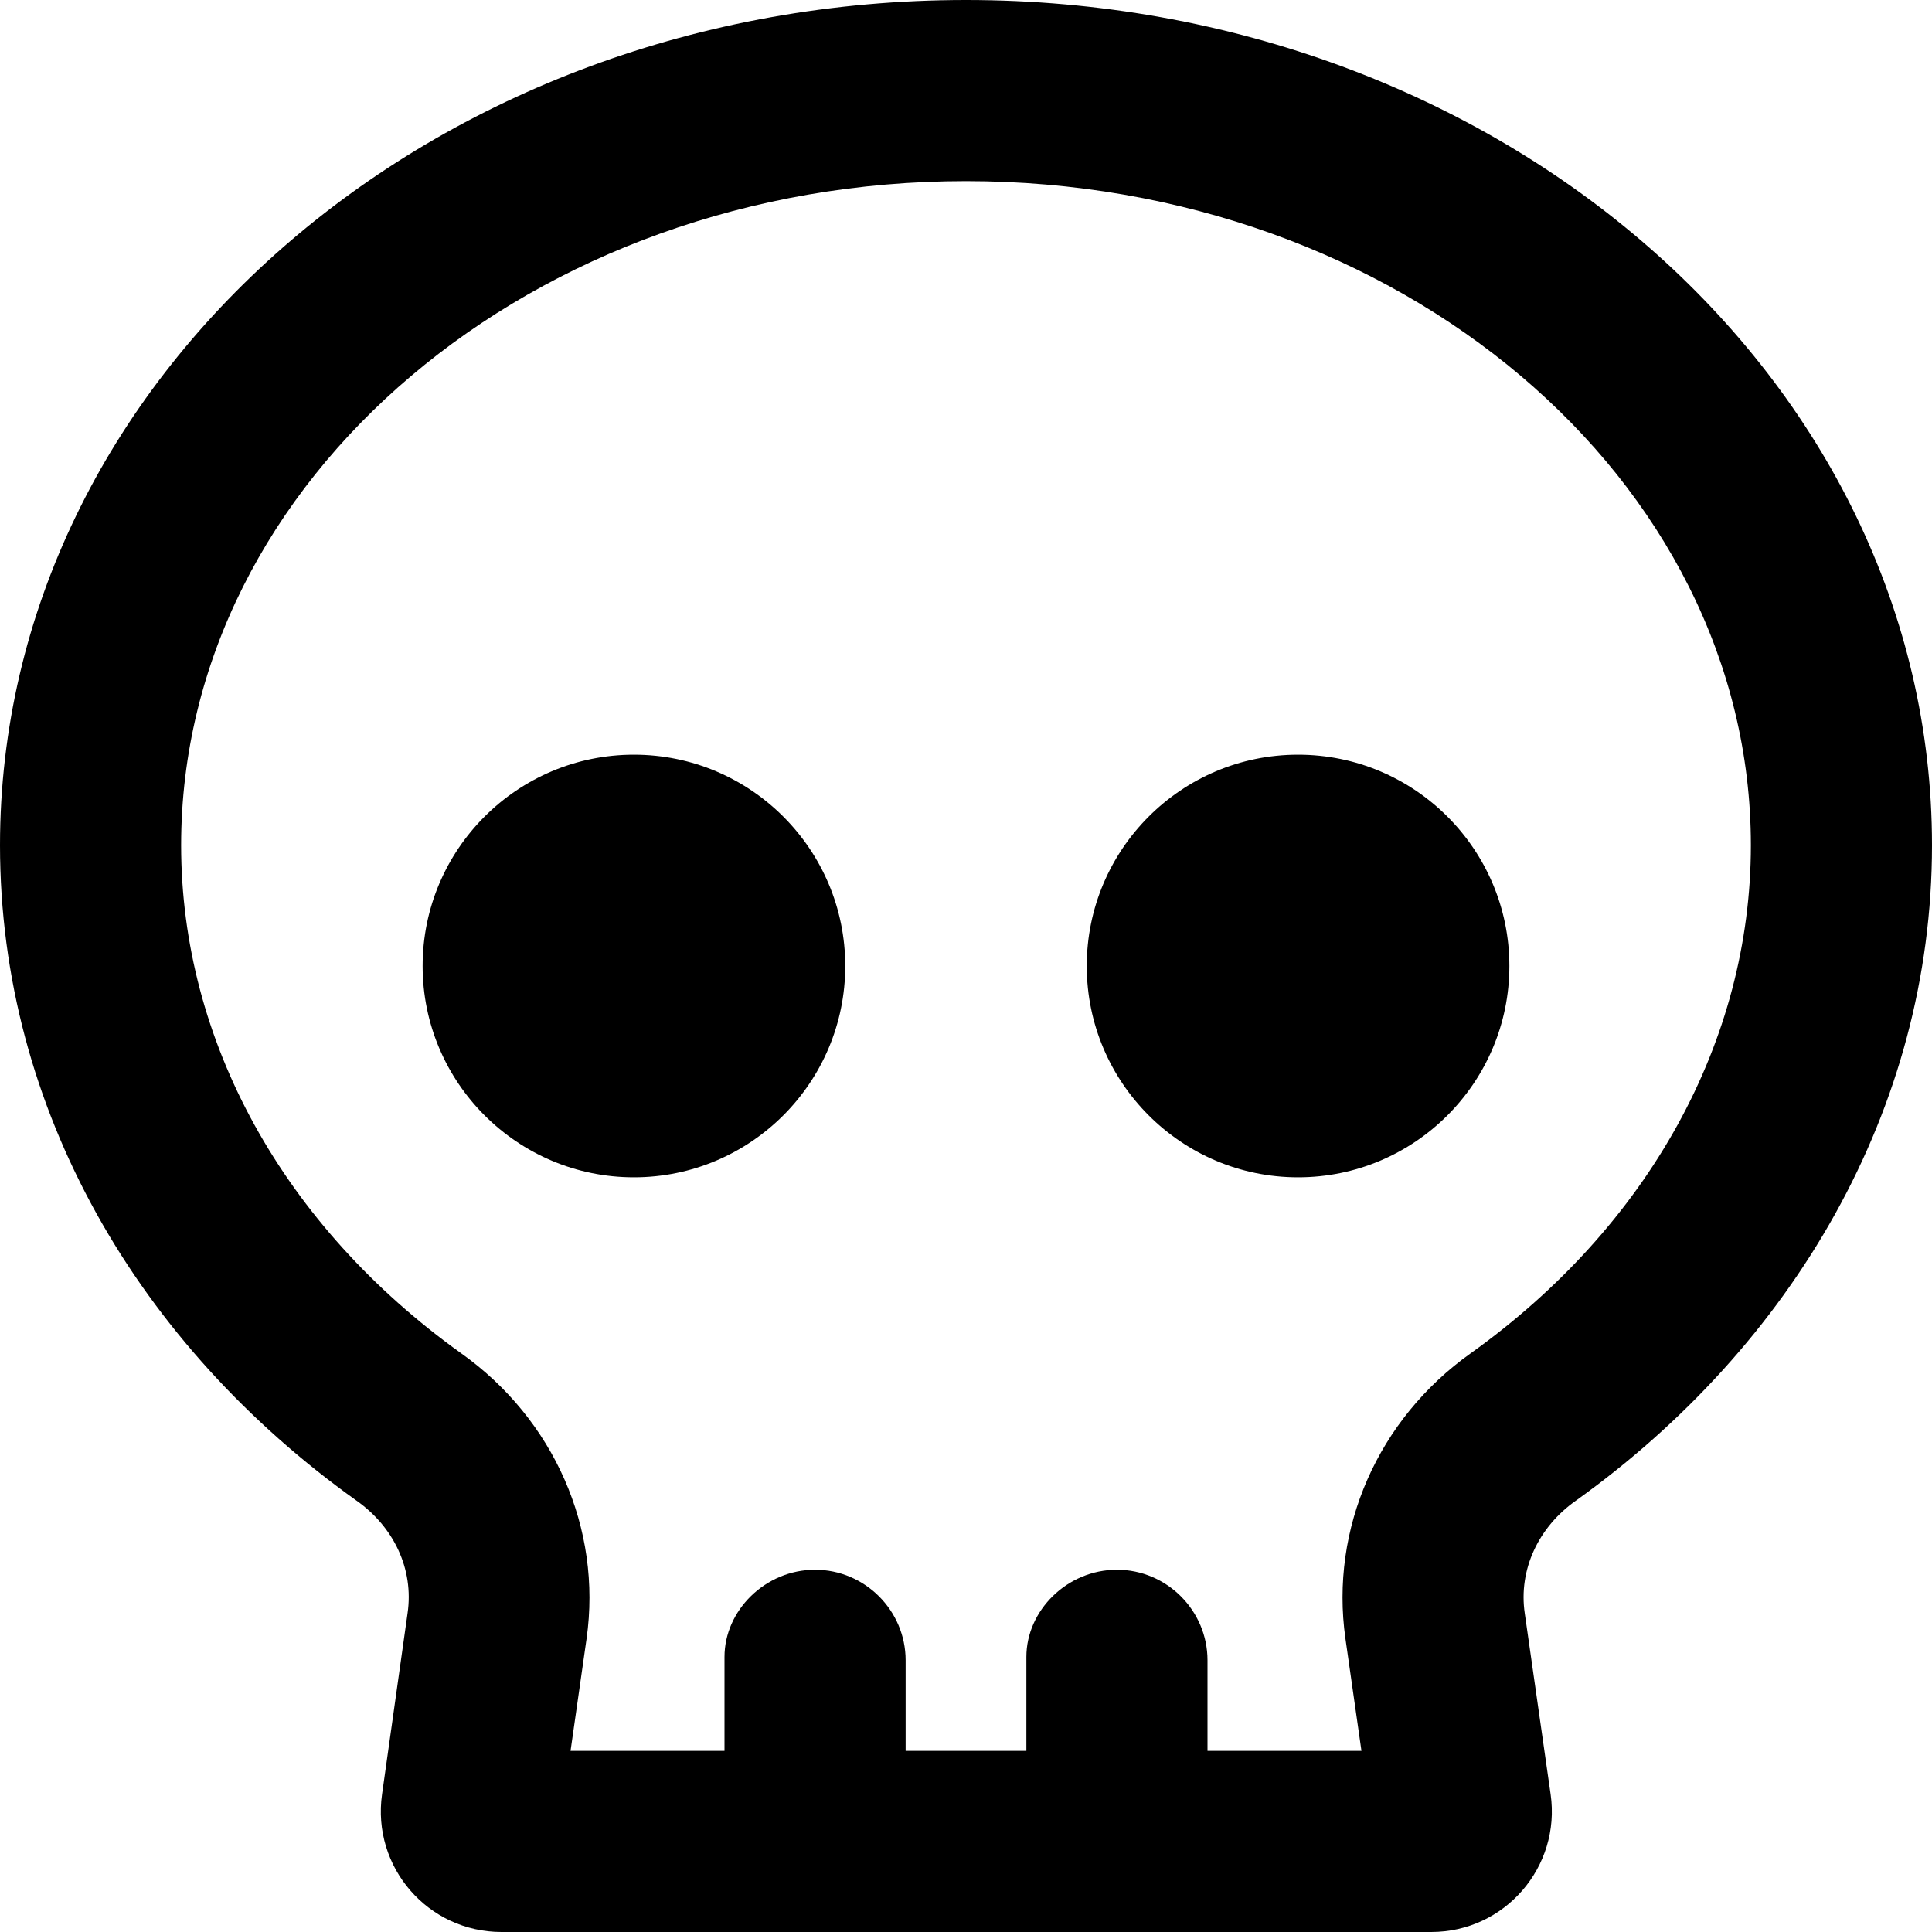 <svg xmlns="http://www.w3.org/2000/svg" viewBox="0 0 512 512"><!--! Font Awesome Pro 6.0.0-alpha3 by @fontawesome - https://fontawesome.com License - https://fontawesome.com/license (Commercial License) --><path d="M344 200C313.1 200 288 225.1 288 256s25.12 56 56 56S400 286.9 400 256S374.9 200 344 200zM168 200C137.1 200 112 225.1 112 256s25.12 56 56 56S224 286.9 224 256S198.9 200 168 200zM256 0C114.6 0 0 100.2 0 224c0 70.13 36.88 132.6 94.5 173.7c9.75 6.875 15.25 18.02 13.5 29.89l-6.75 47.89C98.5 494.8 113.4 512 132.9 512h246.4c19.5 0 34.38-17.25 31.63-36.5l-6.844-47.89c-1.75-11.75 3.75-23.02 13.5-29.89C475 356.6 512 294.1 512 224C512 100.2 397.4 0 256 0zM389.8 358.6c-24.63 17.5-37.38 46.5-33.25 75.62L360.8 464H320v-24C320 426.8 309.2 416 296 416S272 426.8 272 439.1V464h-32v-24C240 426.8 229.2 416 216 416S192 426.8 192 439.1V464H151.2l4.25-29.75c4.125-29.12-8.625-58.12-33.25-75.62C75.13 324.9 48 275.9 48 224c0-97 93.25-176 208-176s208 79 208 176C464 275.9 436.9 324.9 389.8 358.6z"/></svg>